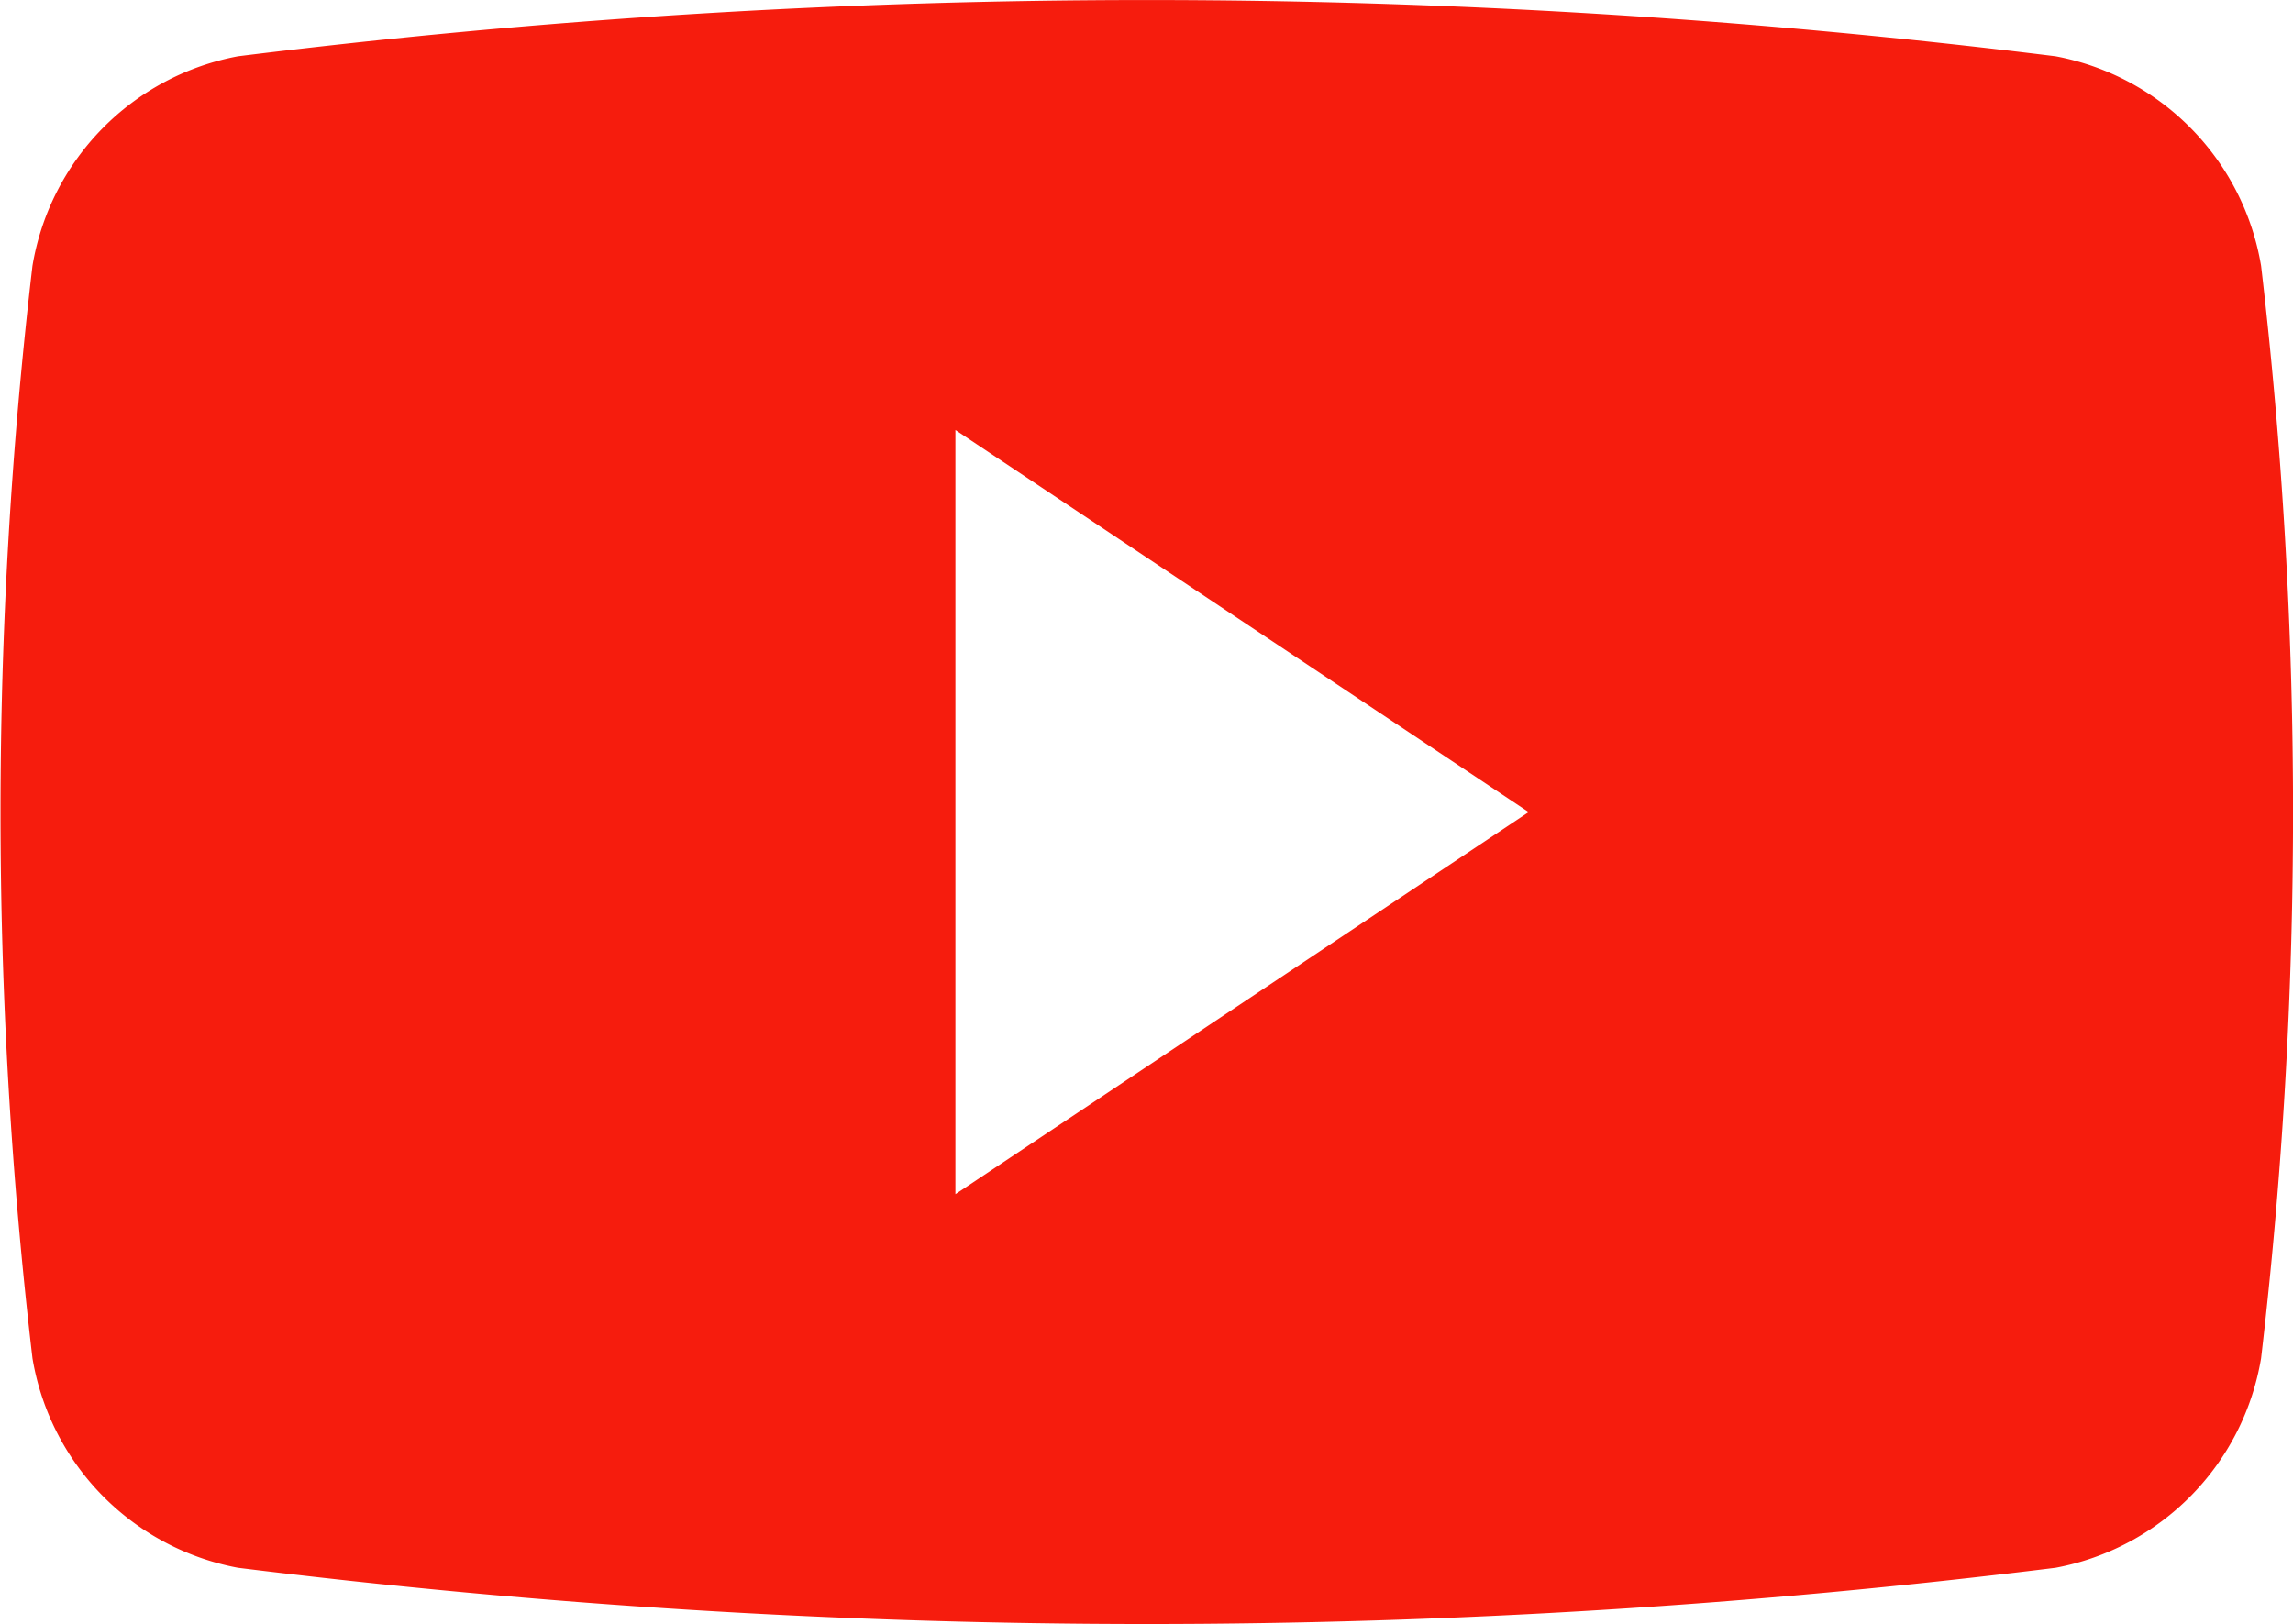 <svg xmlns="http://www.w3.org/2000/svg" width="16.74" height="11.859" viewBox="0 0 16.74 11.859">
  <g id="youtube" transform="translate(0 -59.72)">
    <g id="Group_1099" data-name="Group 1099" transform="translate(0 59.72)">
      <path id="Path_500" data-name="Path 500" d="M16.507,61.661a1.87,1.87,0,0,0-1.5-1.53,53.8,53.8,0,0,0-13.27,0,1.869,1.869,0,0,0-1.5,1.53,34.2,34.2,0,0,0,0,7.977,1.869,1.869,0,0,0,1.5,1.53,53.8,53.8,0,0,0,13.27,0,1.869,1.869,0,0,0,1.5-1.53A34.2,34.2,0,0,0,16.507,61.661ZM6.975,68.44v-5.58l4.185,2.79Z" transform="translate(0 -59.72)" fill="#f61c0d"/>
    </g>
  </g>
</svg>
